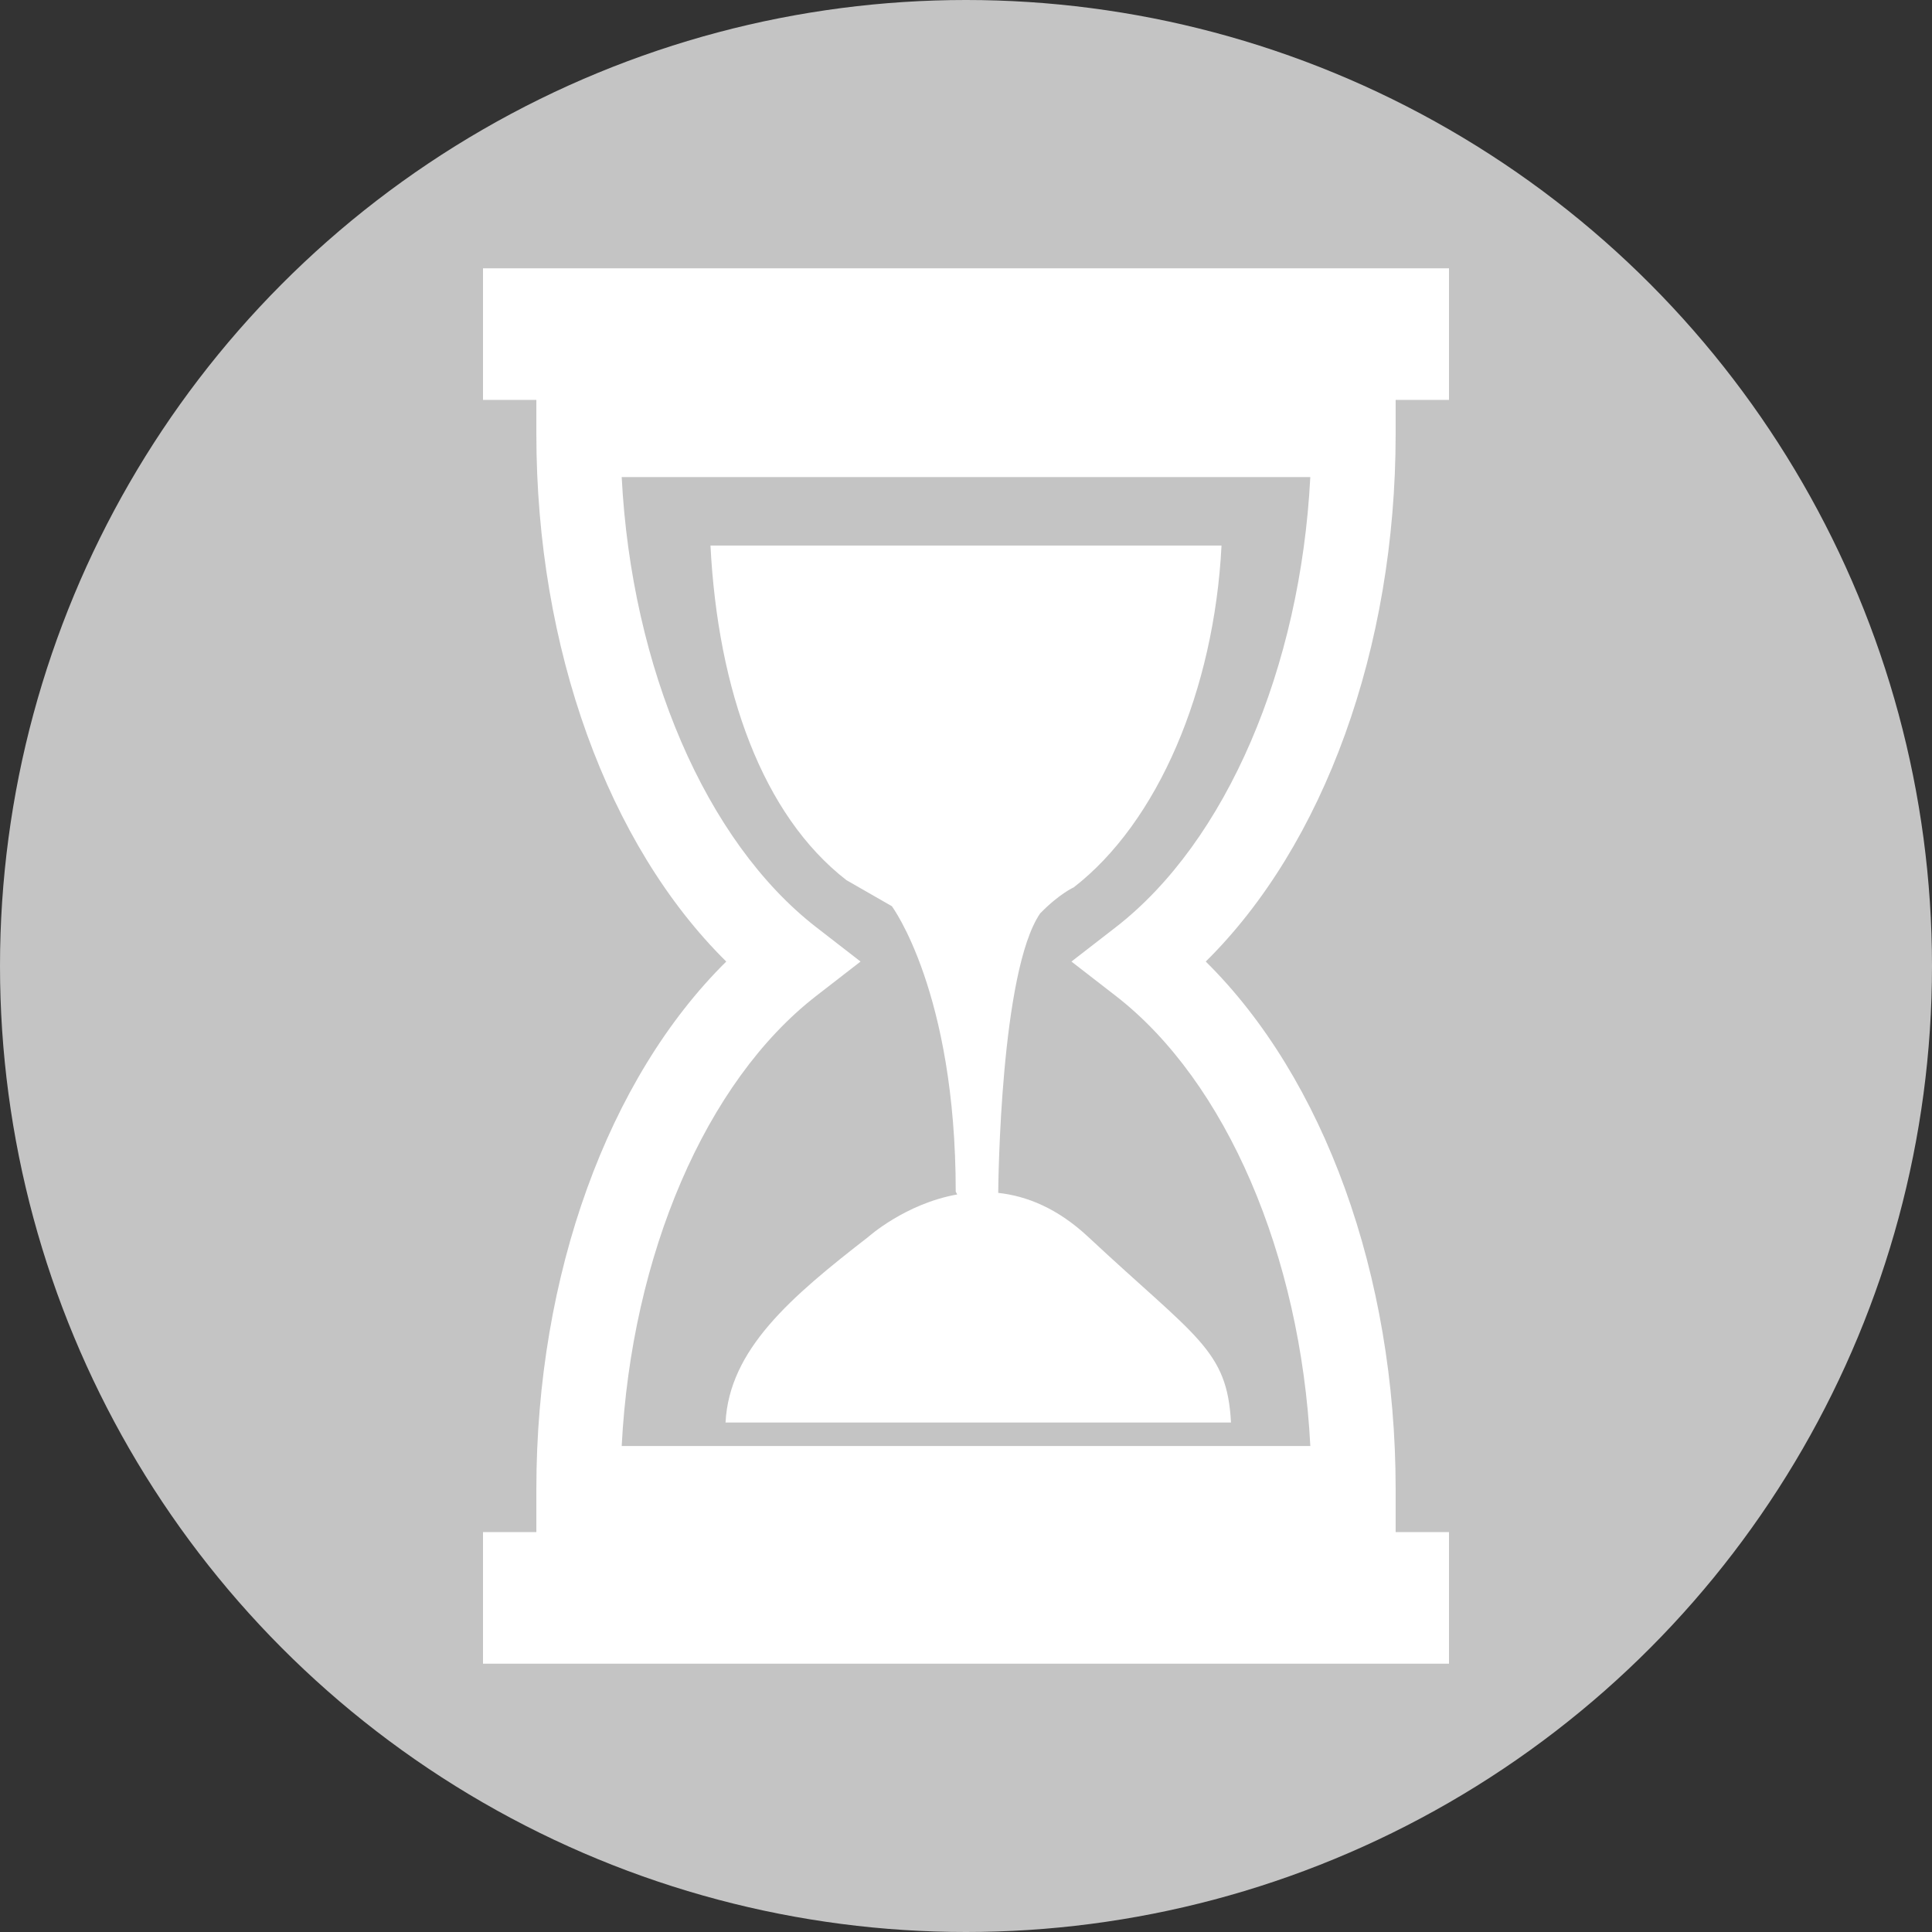 <?xml version="1.0" encoding="UTF-8"?> <svg xmlns="http://www.w3.org/2000/svg" width="360" height="360" viewBox="0 0 360 360" fill="none"><rect x="0" y="0" width="360" height="360" fill="#333333" stroke="none"/> <circle cx="180" cy="180" r="180" fill="#C4C4C4"></circle> <path d="M260.058 74.514H270V50H90V74.514H99.943V80.876C99.943 120.813 113.311 157.441 135.328 179.172C113.311 200.907 99.943 237.532 99.943 277.471V285.486H90V310H270V285.486H260.058V277.471C260.058 237.532 246.688 200.908 224.673 179.172C246.688 157.441 260.058 120.819 260.058 80.876V74.514ZM207.904 172.777L199.648 179.172L207.904 185.567C228.506 201.541 242.334 233.884 244.16 269.446H115.844C117.669 233.887 131.491 201.544 152.099 185.567L160.351 179.172L152.099 172.777C131.494 156.802 117.669 124.463 115.844 88.9H244.155C242.334 124.463 228.506 156.802 207.904 172.777ZM132.386 101.652H227.613C226.237 128.654 215.734 153.214 200.079 165.343C200.079 165.343 197.398 166.527 193.819 170.195C186.413 181.009 186.018 220.533 186.005 222.276C191.323 222.856 197.067 225.151 202.76 230.467C222.847 249.231 228.675 251.444 229.376 265.065H135.193C135.894 251.447 147.321 241.701 161.807 230.467C161.807 230.467 168.699 224.283 178.365 222.568C178.189 222.257 178.086 222.047 178.086 222.047C178.086 184.818 166.181 168.854 166.181 168.854L157.719 164.002C142.069 151.865 133.767 128.655 132.386 101.652Z" fill="white"></path> </svg> 